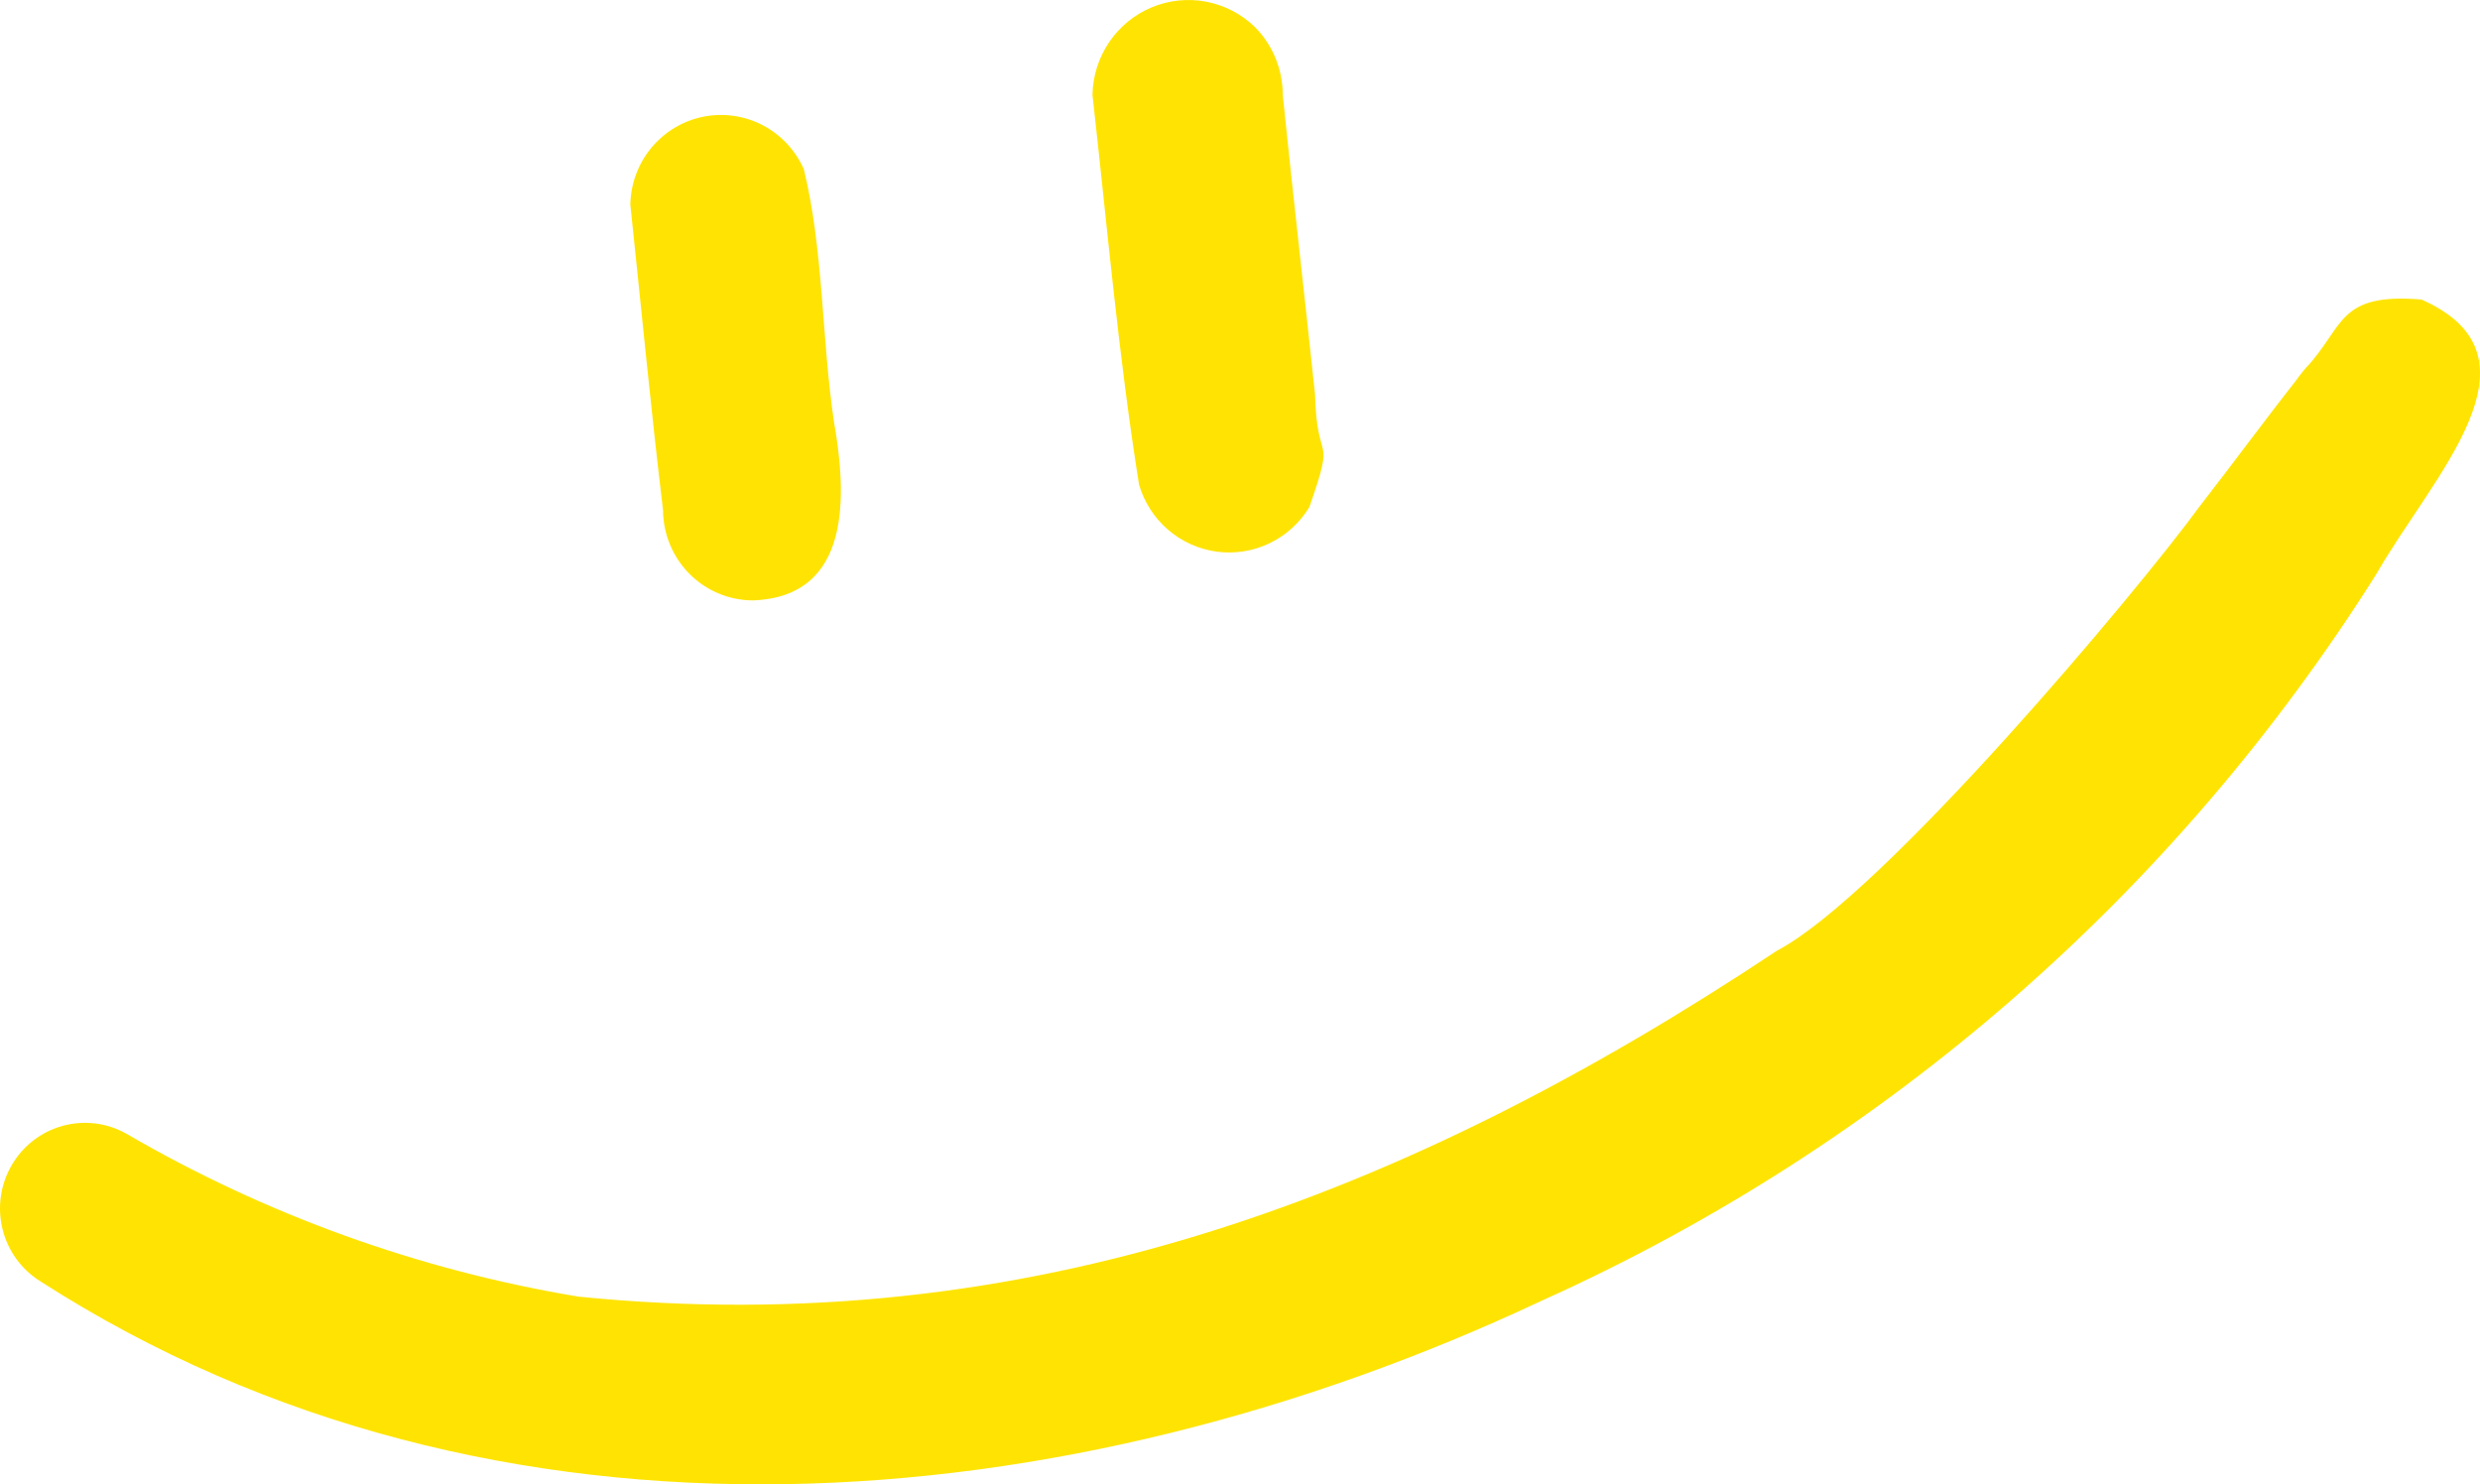 <svg xmlns="http://www.w3.org/2000/svg" width="137" height="82" viewBox="0 0 137 82" fill="none"><path d="M131.279 31.705C120.157 49.363 104.119 63.328 85.166 71.856C59.04 84.144 27.384 86.95 2.232 70.786C1.188 70.138 0.437 69.104 0.14 67.905C-0.157 66.707 0.023 65.439 0.642 64.372C1.26 63.306 2.269 62.525 3.451 62.198C4.634 61.871 5.896 62.023 6.968 62.622C14.694 67.118 23.162 70.17 31.964 71.631C56.654 74.102 77.696 66.12 98.159 52.52C104.011 49.457 118.133 32.61 121.505 27.982C123.354 25.608 125.017 23.329 127.01 20.798C126.815 21.037 126.752 21.099 127.23 20.501C127.26 20.471 127.278 20.442 127.308 20.412C127.388 20.311 127.451 20.223 127.533 20.121C127.483 20.191 127.415 20.278 127.352 20.361C129.53 18.05 129.09 16.156 133.77 16.548C140.96 19.731 134.337 26.344 131.279 31.705ZM41.577 33.169C47.072 32.978 46.785 27.332 46.065 23.267C45.386 18.669 45.498 13.833 44.407 9.352C43.945 8.303 43.141 7.443 42.129 6.915C41.117 6.388 39.956 6.224 38.839 6.45C37.722 6.677 36.715 7.281 35.984 8.162C35.253 9.043 34.843 10.149 34.82 11.297C35.415 16.925 35.952 22.561 36.626 28.181C36.634 29.502 37.158 30.766 38.085 31.7C39.011 32.633 40.266 33.161 41.577 33.169ZM72.334 28.009C73.816 23.743 72.749 25.895 72.647 21.804C72.064 16.28 71.426 10.762 70.862 5.237C70.86 3.832 70.307 2.486 69.323 1.492C68.58 0.772 67.645 0.286 66.632 0.093C65.619 -0.1 64.573 0.009 63.62 0.406C62.668 0.804 61.852 1.472 61.271 2.33C60.69 3.188 60.37 4.198 60.35 5.237C61.156 12.42 61.783 19.629 62.921 26.769C63.205 27.741 63.763 28.609 64.528 29.267C65.292 29.925 66.23 30.346 67.227 30.477C68.224 30.608 69.237 30.445 70.144 30.006C71.051 29.568 71.811 28.874 72.334 28.009Z" fill="#FFE403"></path></svg>